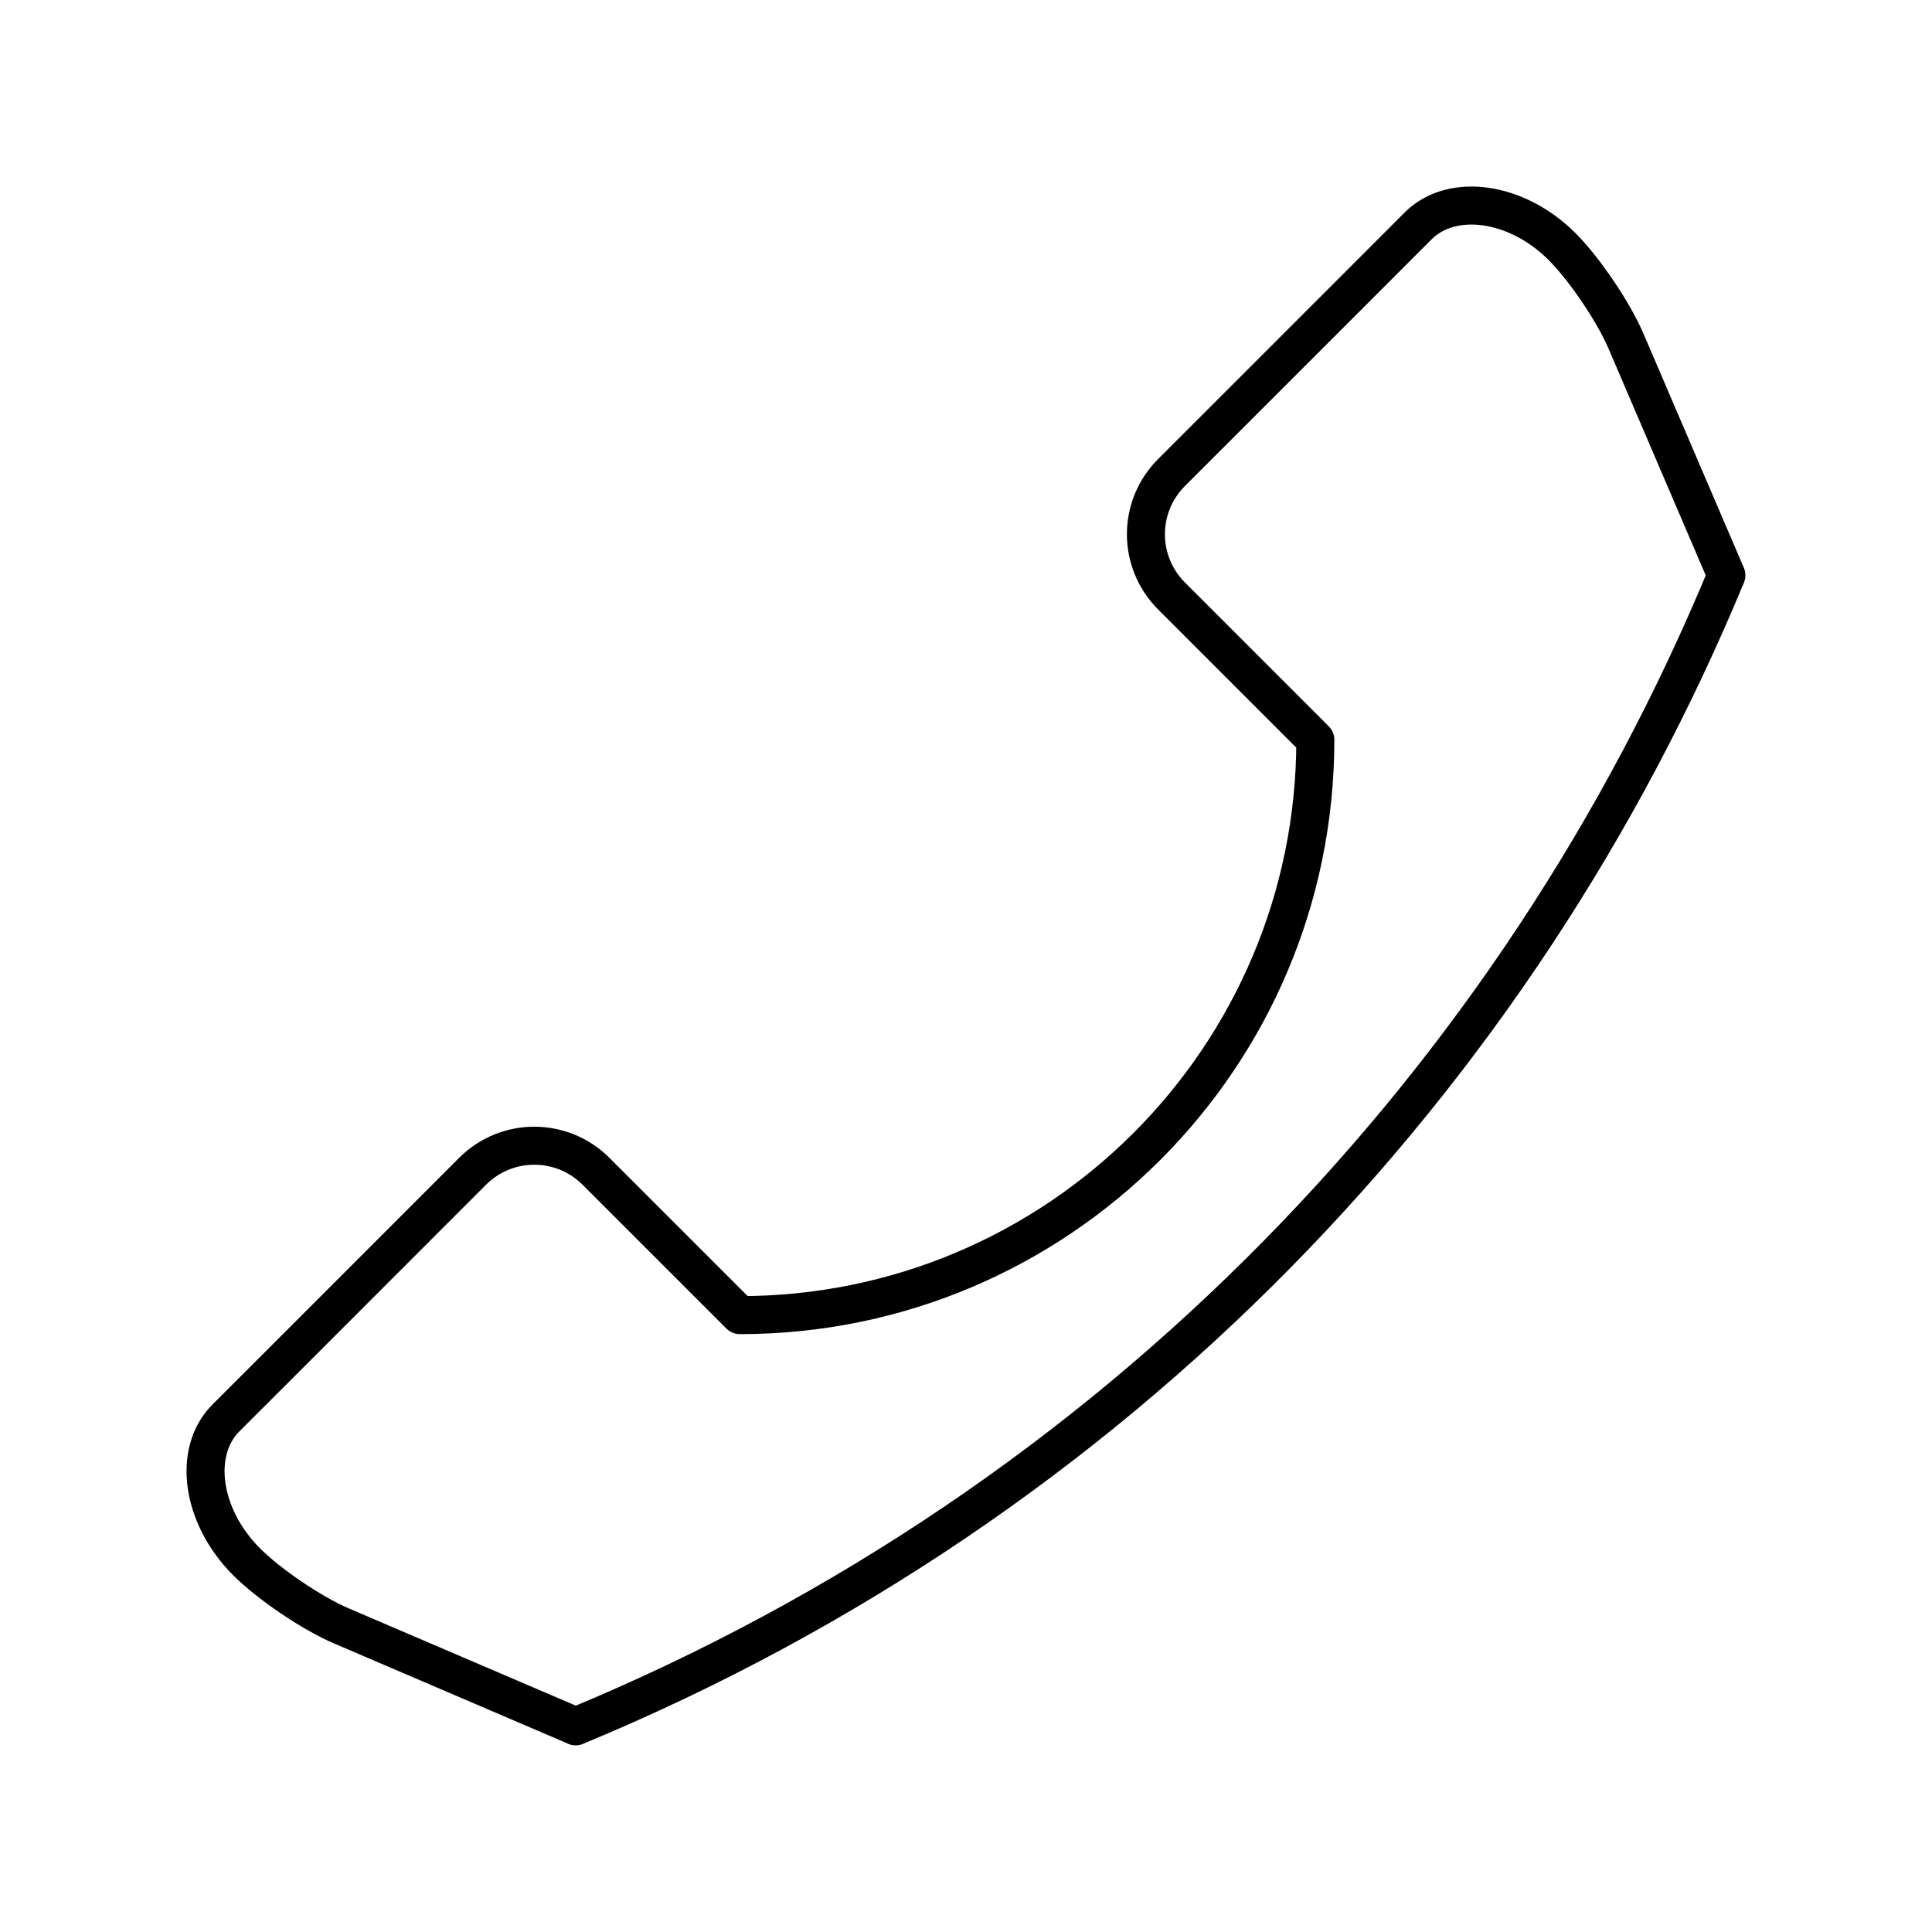 <?xml version="1.0" encoding="UTF-8"?>
<!-- Uploaded to: ICON Repo, www.svgrepo.com, Generator: ICON Repo Mixer Tools -->
<svg width="800px" height="800px" version="1.1" viewBox="144 144 512 512" xmlns="http://www.w3.org/2000/svg">
 <path transform="matrix(5.038 0 0 5.038 148.09 148.09)" d="m29.455 89.988-12.325-5.28c-1.547-0.665-3.785-2.179-4.974-3.369-2.377-2.378-2.864-5.78-1.08-7.567 1.784-1.782 3.243-3.24 3.243-3.24l9.731-9.734c1.792-1.79 4.696-1.79 6.489 0.003l7.567 7.566c16.72-0.003 30.272-13.552 30.272-30.264l-7.565-7.566c-1.796-1.794-1.794-4.696-0.002-6.49l9.73-9.728s1.457-1.459 3.241-3.245c1.785-1.78 5.19-1.297 7.572 1.082 1.187 1.191 2.701 3.425 3.365 4.975l5.281 12.32c-10.964 26.465-32.005 48.723-60.534 60.548zm0 0" fill="none" stroke="#000000" stroke-linecap="round" stroke-linejoin="round" stroke-miterlimit="10" stroke-width="2"/>
</svg>